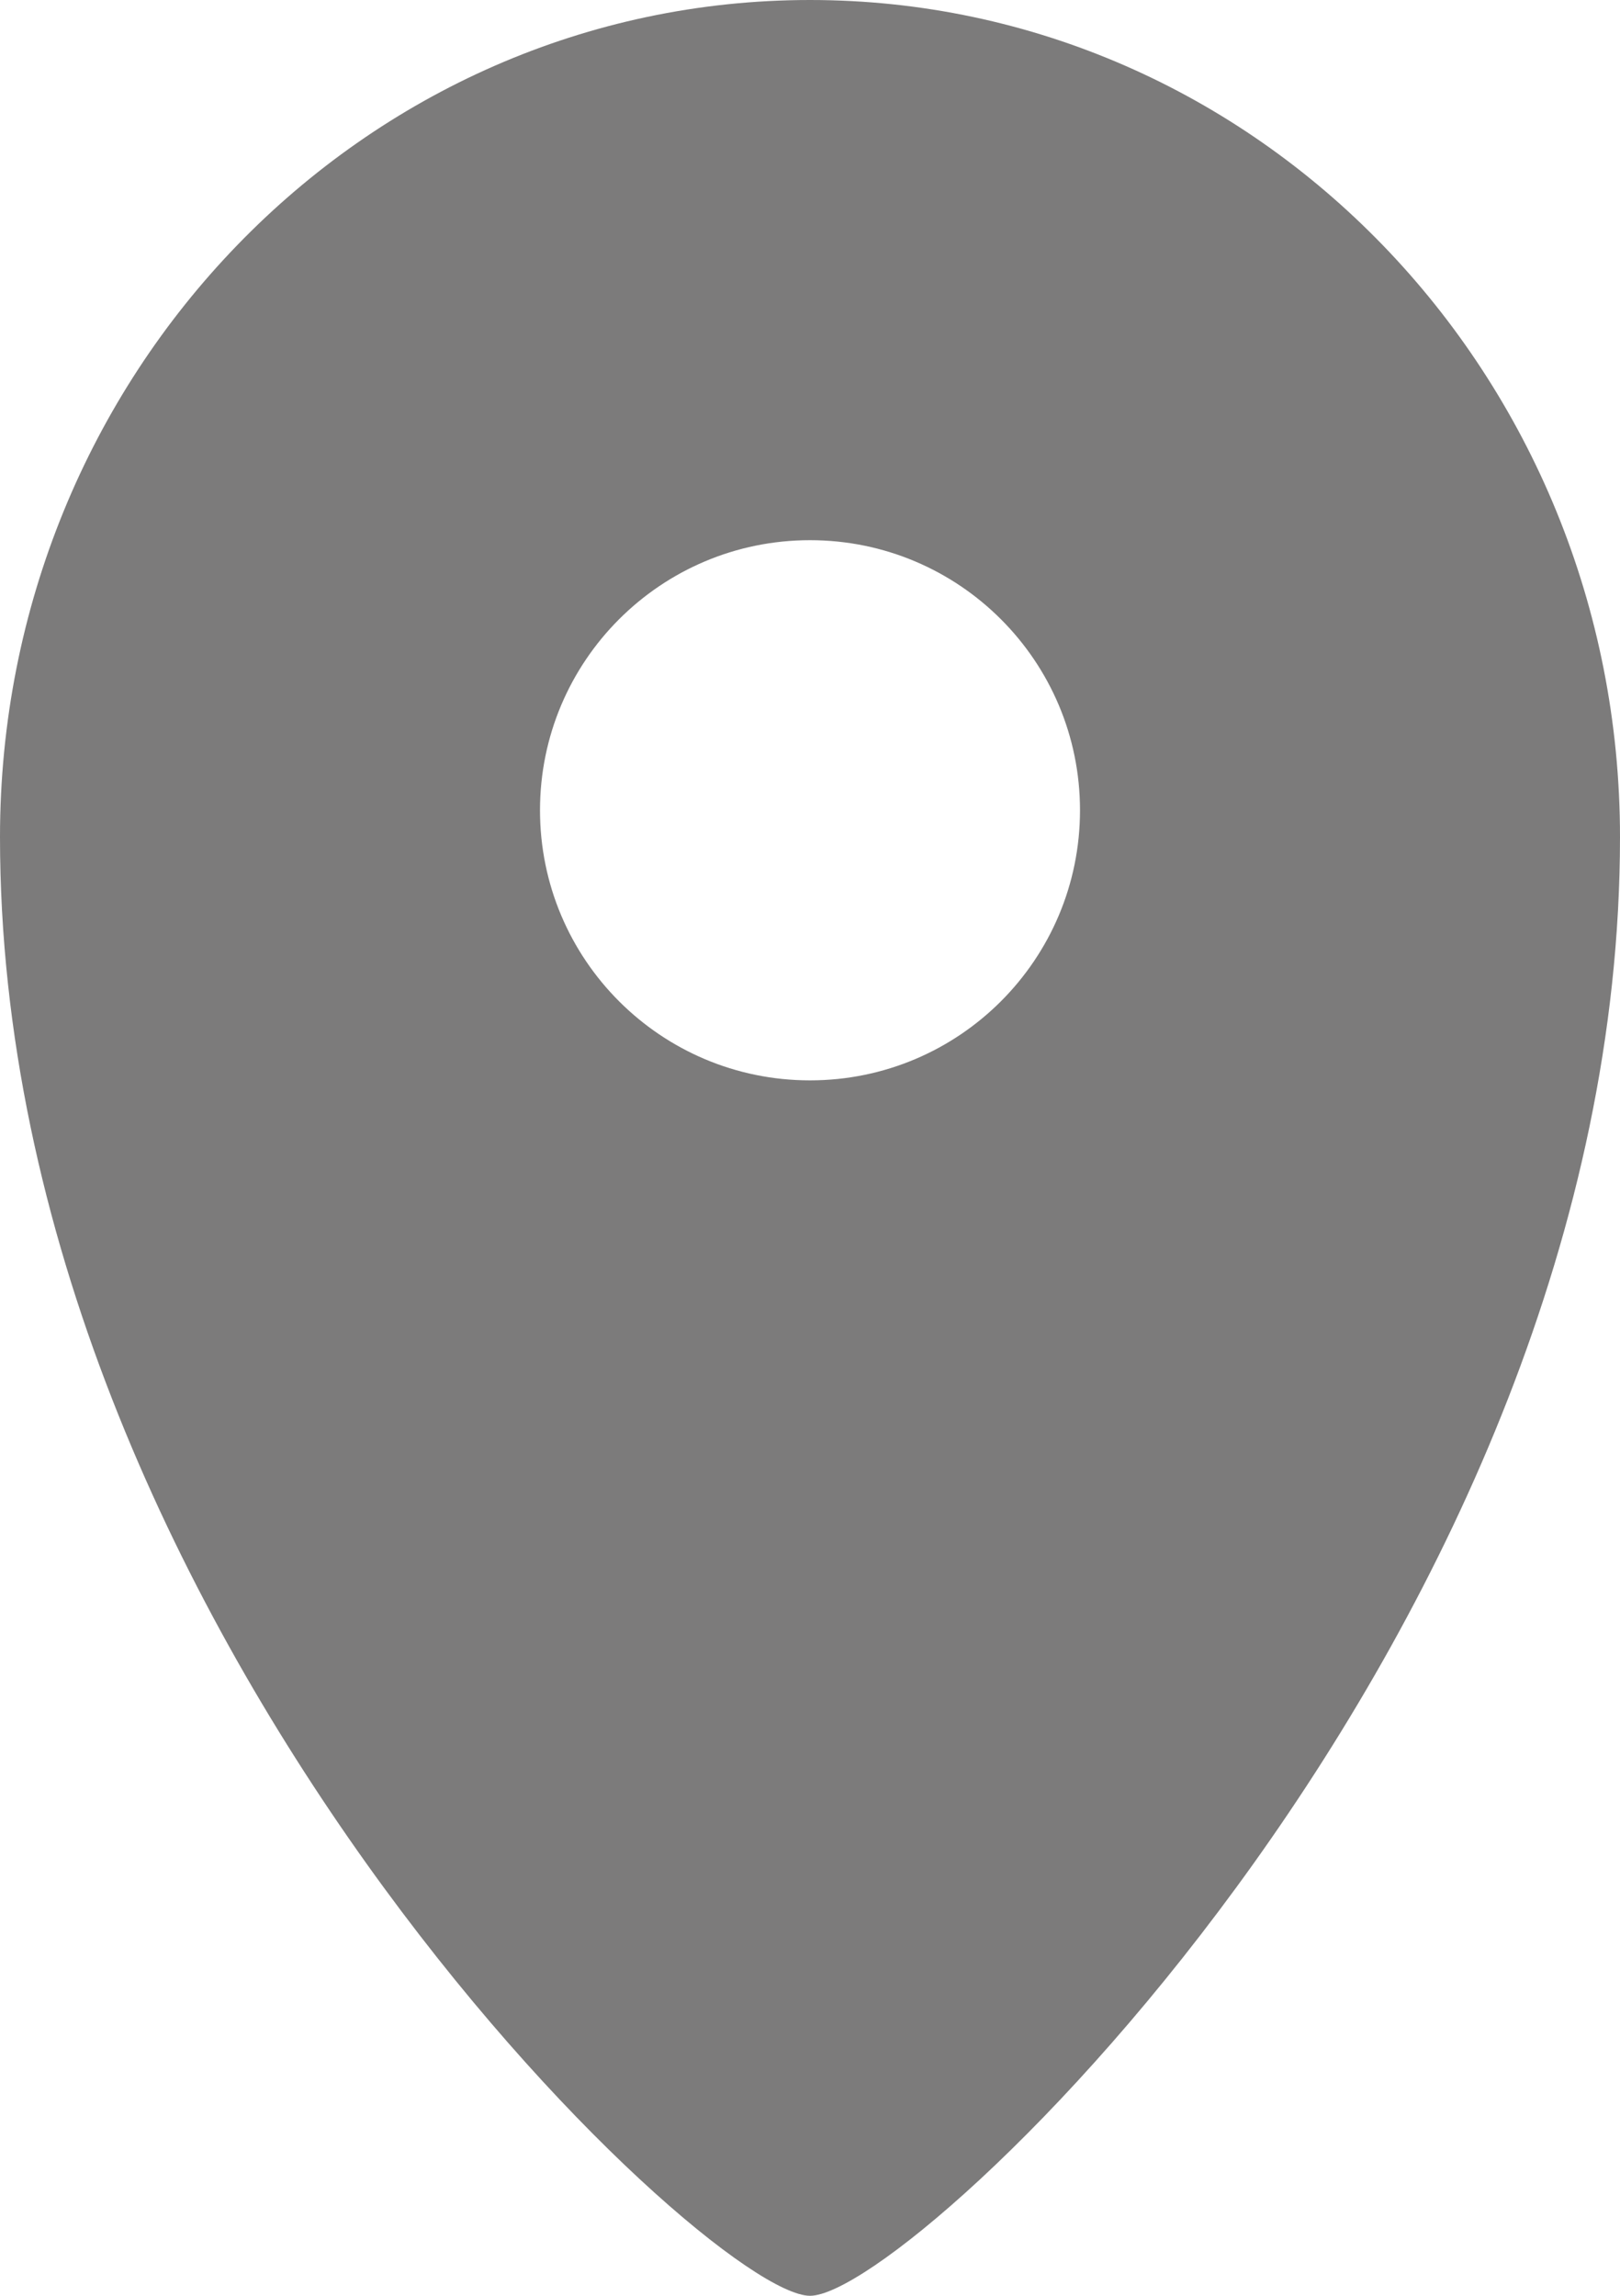 <?xml version="1.0" encoding="UTF-8"?>
<svg width="12px" height="17px" viewBox="0 0 12 17" version="1.1" xmlns="http://www.w3.org/2000/svg" xmlns:xlink="http://www.w3.org/1999/xlink">
    <!-- Generator: Sketch 61 (89581) - https://sketch.com -->
    <title>icons/custom/place</title>
    <desc>Created with Sketch.</desc>
    <defs>
        <path d="M15,4 C18.314,4 21,6.775 21,10.198 C21,16.055 15.769,21 15,21 C14.231,21 9,16.055 9,10.198 C9,6.775 11.686,4 15,4 Z M15,8 C13.895,8 13,8.895 13,10 C13,11.105 13.895,12 15,12 C16.105,12 17,11.105 17,10 C17,8.895 16.105,8 15,8 Z" id="path-1"></path>
    </defs>
    <g id="Symbols" stroke="none" stroke-width="1" fill="none" fill-rule="evenodd">
        <g id="Lolalizacion" transform="translate(-15, -16)">
            <g id="icons/custom/place" transform="translate(6, 12)">
                <g>
                    <mask id="mask-2" fill="white">
                        <use xlink:href="#path-1"></use>
                    </mask>
                    <use id="Stroke-4" fill="#7C7B7B" xlink:href="#path-1"></use>
                </g>
            </g>
        </g>
    </g>
</svg>